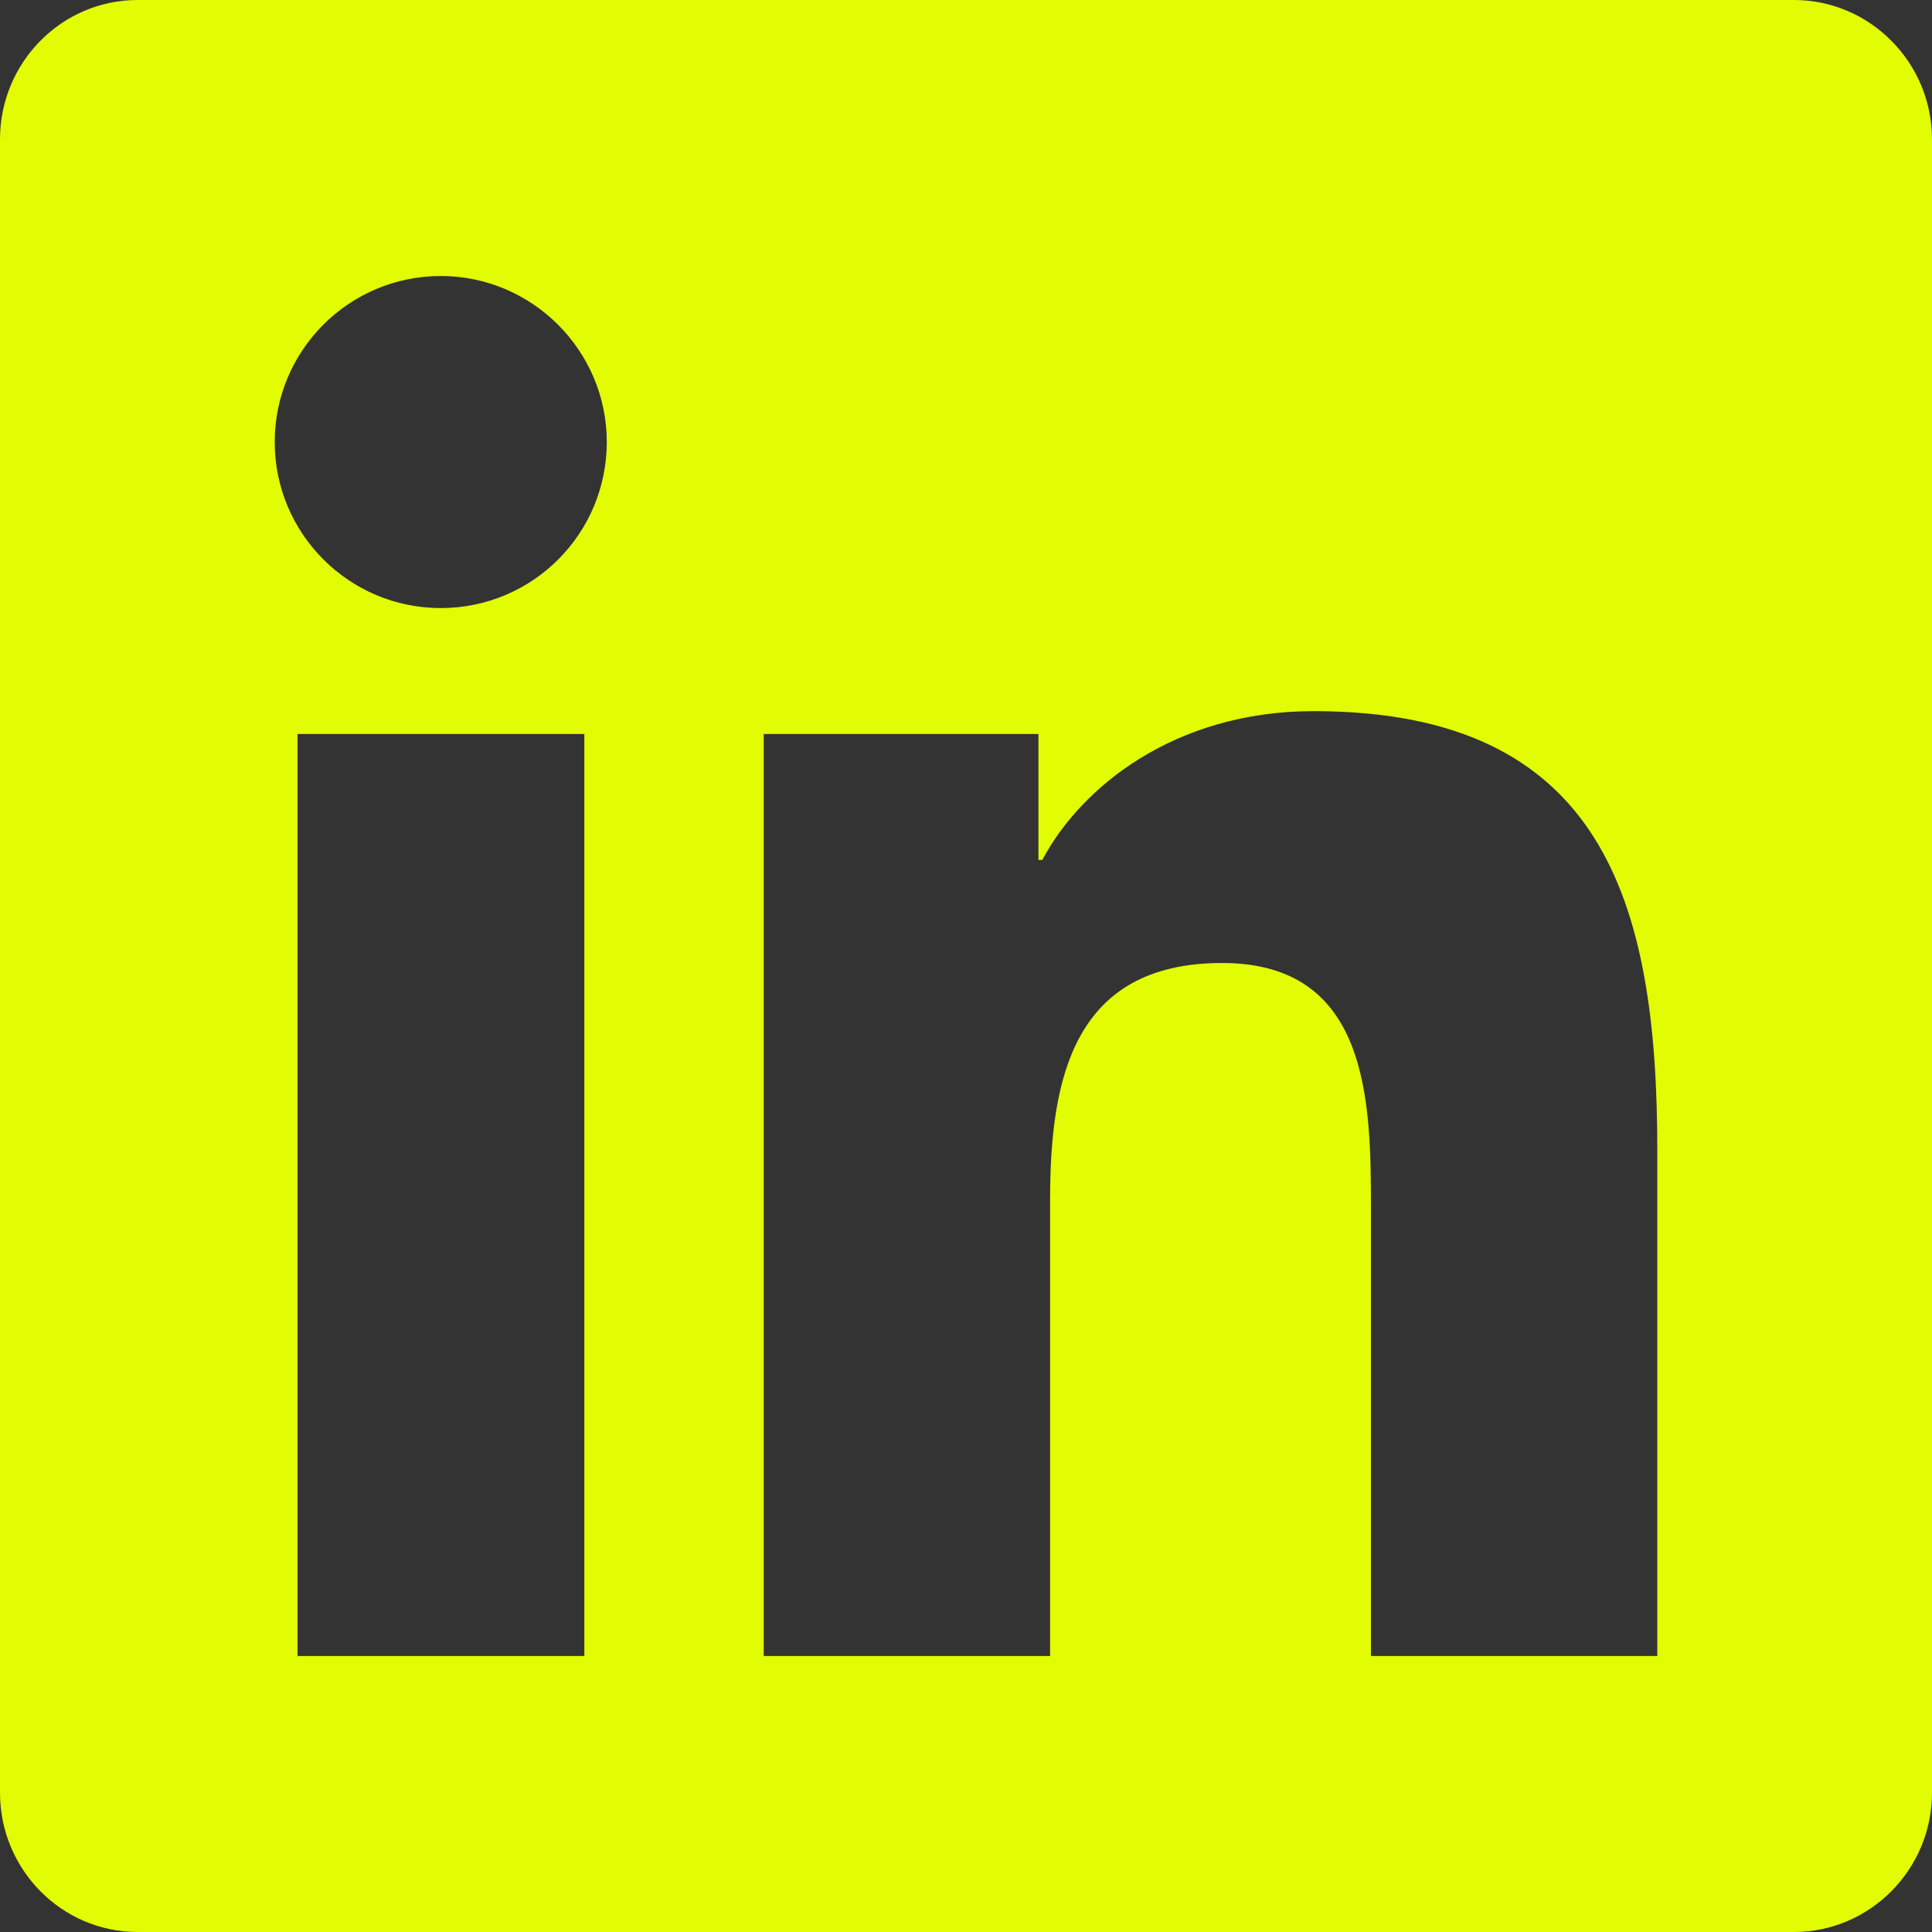 <svg width="72" height="72" viewBox="0 0 72 72" fill="none" xmlns="http://www.w3.org/2000/svg">
<rect x="0" y="0" width="72" height="72" fill="#333333" stroke="none"/>
<path d="M66.857 0H5.127C2.298 0 0 2.33 0 5.191V66.809C0 69.67 2.298 72 5.127 72H66.857C69.686 72 72 69.67 72 66.809V5.191C72 2.33 69.686 0 66.857 0ZM21.761 61.714H11.089V27.354H21.777V61.714H21.761ZM16.425 22.661C13.002 22.661 10.238 19.88 10.238 16.473C10.238 13.066 13.002 10.286 16.425 10.286C19.832 10.286 22.613 13.066 22.613 16.473C22.613 19.896 19.848 22.661 16.425 22.661ZM61.763 61.714H51.091V45C51.091 41.014 51.011 35.888 45.546 35.888C39.986 35.888 39.134 40.227 39.134 44.711V61.714H28.462V27.354H38.7V32.046H38.845C40.275 29.346 43.763 26.502 48.954 26.502C59.754 26.502 61.763 33.621 61.763 42.879V61.714Z" fill="#E2FC03"/>
</svg>
